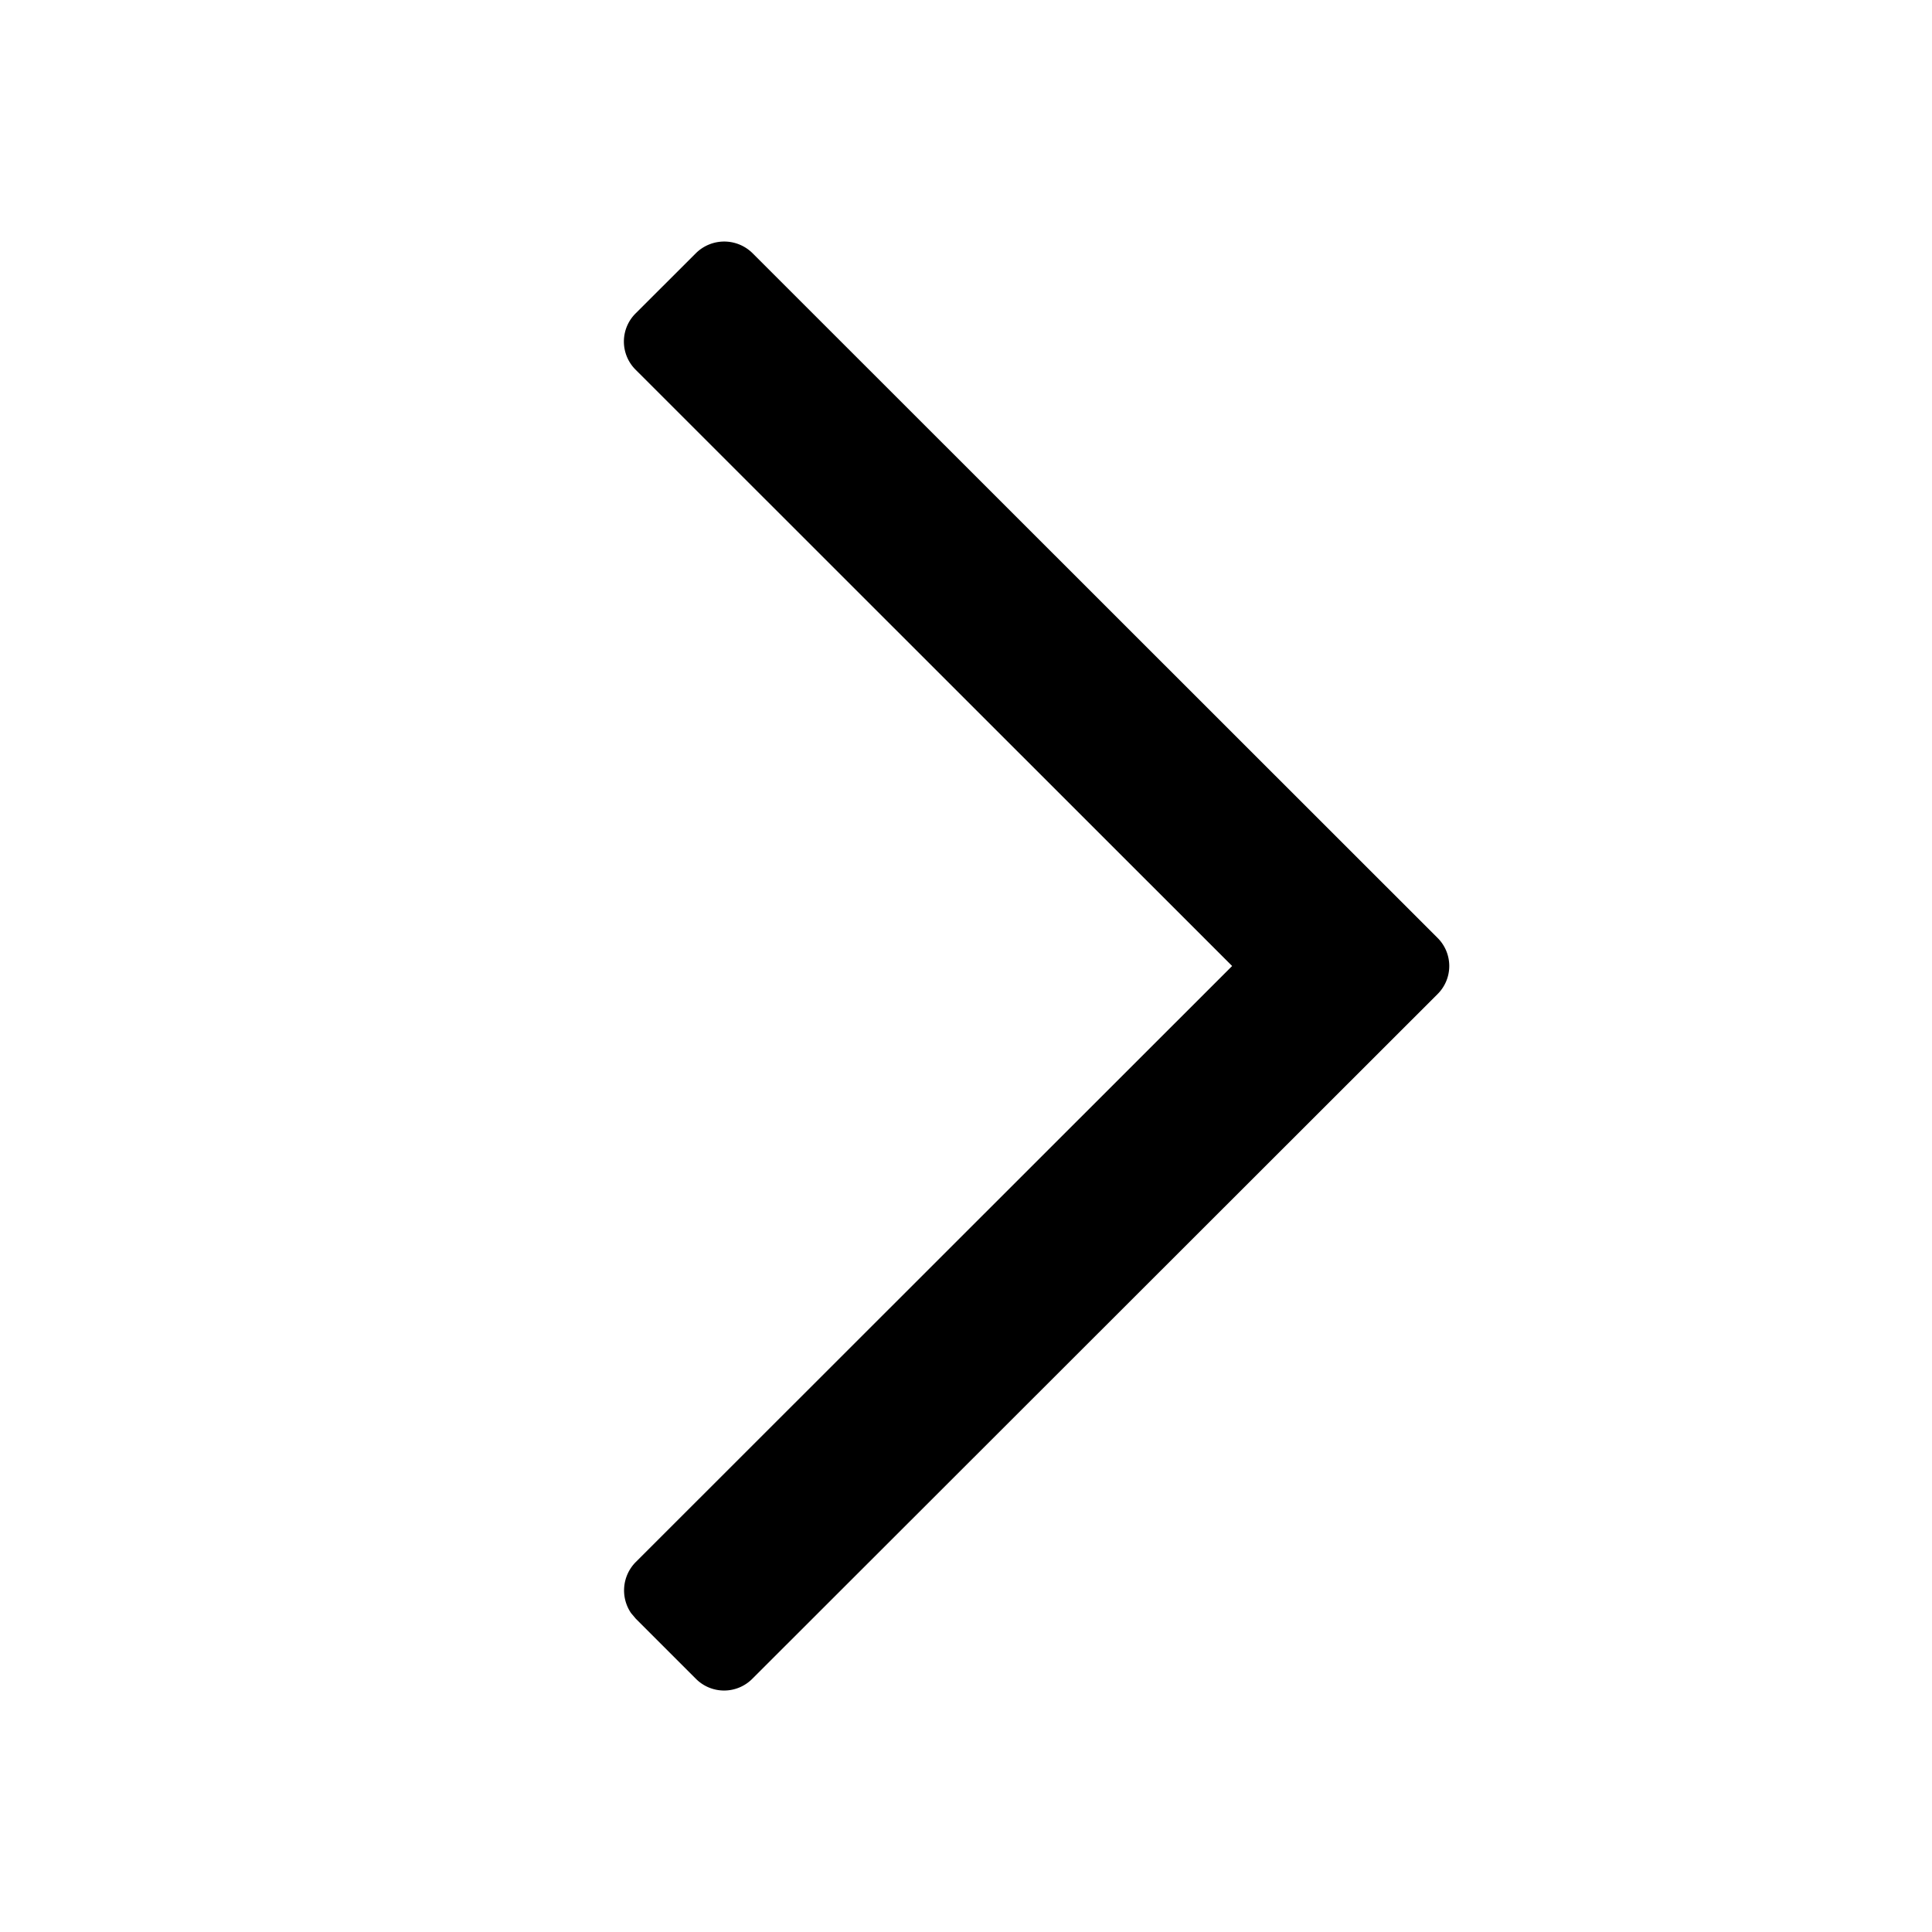 <svg xmlns="http://www.w3.org/2000/svg" width="24" height="24" class="wd-icon-chevron-right wd-icon" focusable="false" role="presentation" viewBox="0 0 24 24">
    <g fill-rule="evenodd" class="wd-icon-container">
        <path fill-rule="nonzero" d="M9.346 3.143a.5.5 0 0 0-.701.002l-.748.747a.493.493 0 0 0-.002.7L15.306 12l-7.41 7.406a.5.5 0 0 0-.057.632l.058.069.748.748a.494.494 0 0 0 .7 0l8.512-8.505a.492.492 0 0 0 0-.7Z" class="wd-icon-fill"/>
    </g>
</svg>
